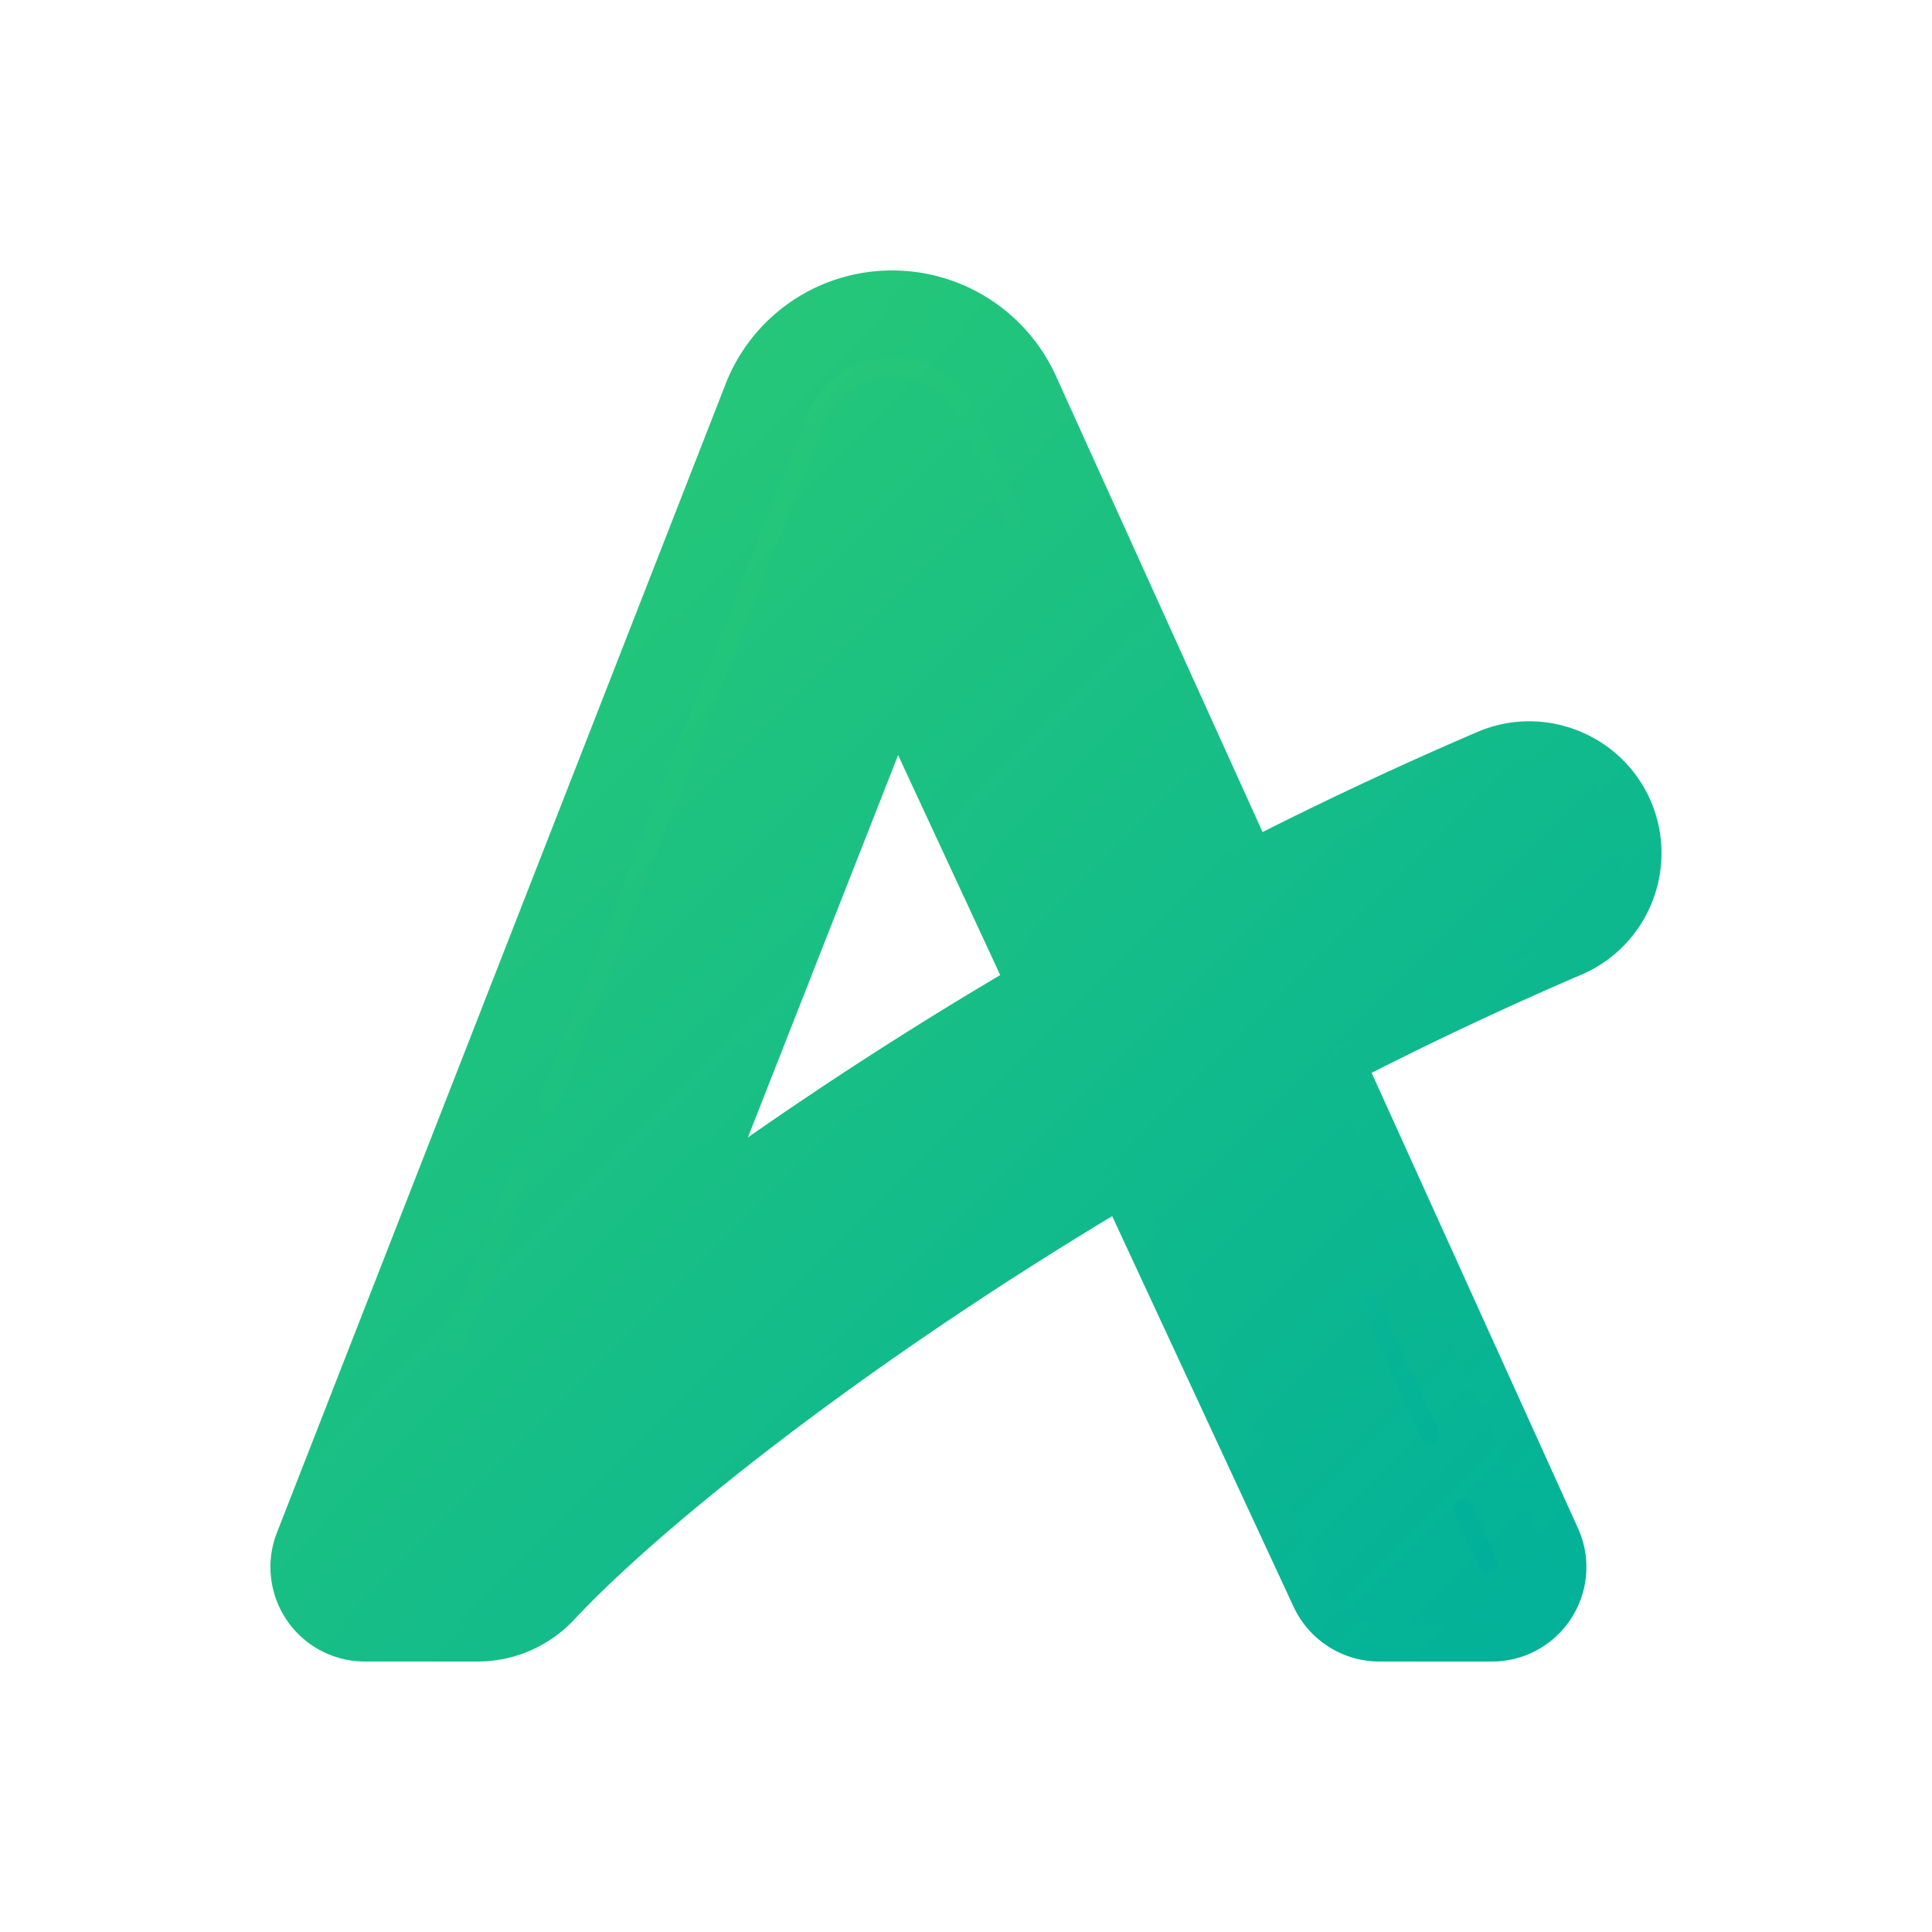 <svg xmlns="http://www.w3.org/2000/svg" viewBox="0 0 1000 1000" width="1000" height="1000" baseProfile="basic">
  <defs>
    <linearGradient id="greenGradient" x1="0%" y1="0%" x2="100%" y2="100%">
      <stop offset="0%" stop-color="#2ecc71" />
      <stop offset="100%" stop-color="#00b09b" />
    </linearGradient>
  </defs>
  <path fill="url(#greenGradient)" d="M845.29 418.68a58.4 58.4 0 0 0-76.61-30.64 2040 2040 0 0 0-119.97 56.27l-111.3-245.66A83 83 0 0 0 461.93 150a82.4 82.4 0 0 0-77.16 52.69L152.64 796.96A38.87 38.87 0 0 0 188.89 850h58.37a58 58 0 0 0 42.62-18.51c44.64-47.83 149.45-132.57 290.19-216.3l98.58 212.29A38.8 38.8 0 0 0 713.89 850h58.33c13.22 0 25.51-6.69 32.67-17.81s8.21-25.08 2.72-37.14L696.89 550.71a1930 1930 0 0 1 117.72-55.42a58.34 58.34 0 0 0 30.68-76.61M365.52 616.32l98.58-250.87 66.5 143.27a2070 2070 0 0 0-165.08 107.6"/>
  <path fill="url(#greenGradient)" d="M772.22 860h-58.33a49 49 0 0 1-44.32-28.33l-93.9-202.2c-131.75 79.37-234.4 161.62-278.48 208.84A68.5 68.5 0 0 1 247.26 860h-58.37a48.8 48.8 0 0 1-40.38-21.32 48.9 48.9 0 0 1-5.18-45.36l232.13-594.27A92.3 92.3 0 0 1 461.92 140a93 93 0 0 1 84.6 54.53l106.99 236.15a2010 2010 0 0 1 111.23-51.84c34.64-14.81 74.9 1.33 89.74 35.89v.01c14.83 34.64-1.29 74.89-35.94 89.74a1880 1880 0 0 0-108.59 50.82l106.77 235.62a48.7 48.7 0 0 1-3.42 46.68 48.7 48.7 0 0 1-41.08 22.4M580.07 605.19q1.5 0 2.95.45a10 10 0 0 1 6.12 5.34l98.58 212.29A28.9 28.9 0 0 0 713.89 840h58.33c9.86 0 18.94-4.94 24.27-13.22a28.8 28.8 0 0 0 2.02-27.59L687.78 554.84a10 10 0 0 1 4.57-13.04c41.4-21.12 80.11-39.35 118.32-55.7a48.4 48.4 0 0 0 25.43-63.48 48.5 48.5 0 0 0-63.5-25.39a2010 2010 0 0 0-119.37 55.99a10.03 10.03 0 0 1-13.64-4.78L528.3 202.78A73 73 0 0 0 461.92 160a72.4 72.4 0 0 0-67.83 46.34L161.96 800.6a28.8 28.8 0 0 0 3.06 26.8 28.9 28.9 0 0 0 23.87 12.6h58.33a47.8 47.8 0 0 0 35.35-15.34c42.72-45.76 144.93-130.33 292.38-218.07c1.56-.93 3.34-1.4 5.12-1.4m-214.55 21.13a9.98 9.98 0 0 1-9.3-13.66l98.58-250.87a10.02 10.02 0 0 1 9-6.34c4.43-.22 7.7 2.17 9.38 5.79l66.5 143.26a10 10 0 0 1-4.01 12.83a2060 2060 0 0 0-164.29 107.09a10.04 10.04 0 0 1-5.86 1.9m99.34-235.47l-77.75 197.87a2090 2090 0 0 1 130.61-84.02z"/>
  <path fill="url(#greenGradient)" d="M770.47 815a5 5 0 0 1-4.55-2.94l-12.97-28.62a4.99 4.99 0 1 1 9.1-4.12l12.97 28.62a5 5 0 0 1-4.55 7.06m-30.59-67.5a5 5 0 0 1-4.55-2.94l-30.59-67.5a4.99 4.99 0 1 1 9.1-4.12l30.59 67.5a5 5 0 0 1-4.55 7.06M235.42 700a5 5 0 0 1-4.66-6.81l33.2-85a4.99 4.99 0 1 1 9.31 3.63l-33.2 85a5 5 0 0 1-4.65 3.18m48.34-123.75a5 5 0 0 1-4.66-6.81l138.27-354a47.6 47.6 0 0 1 44.55-30.43a47.9 47.9 0 0 1 43.59 28.09l24.85 54.85a4.99 4.99 0 1 1-9.1 4.12l-24.85-54.85a37.9 37.9 0 0 0-34.49-22.21a37.6 37.6 0 0 0-35.23 24.07L288.42 573.07a5 5 0 0 1-4.66 3.18"/>
</svg>